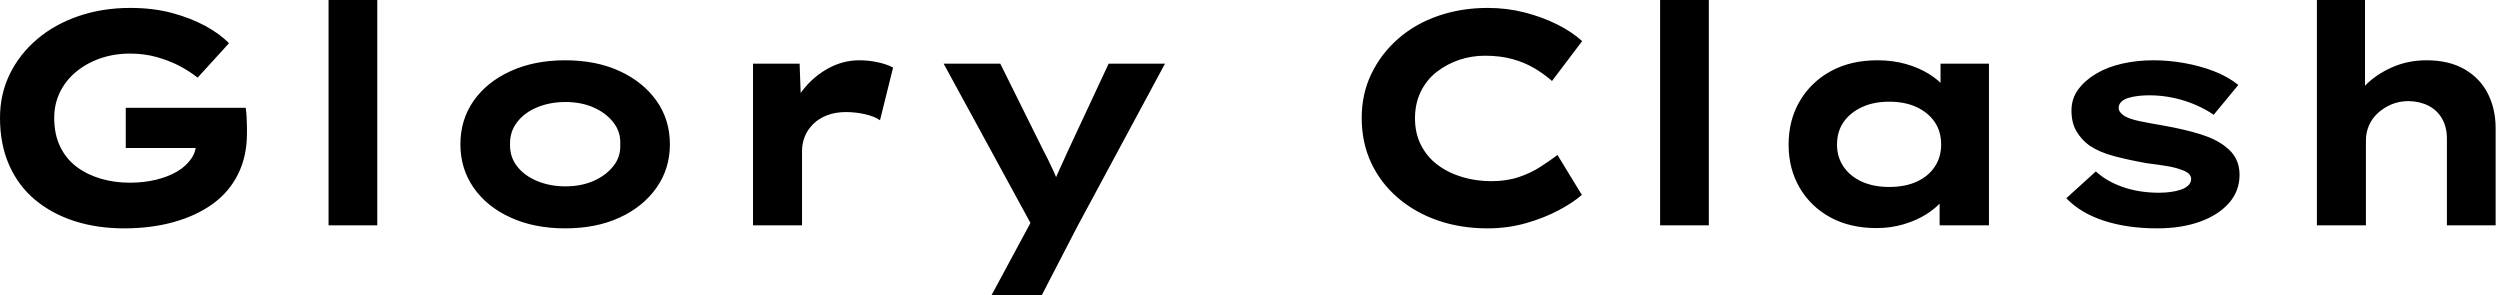 <svg baseProfile="full" height="28" version="1.1" viewBox="0 0 237 28" width="237" xmlns="http://www.w3.org/2000/svg" xmlns:ev="http://www.w3.org/2001/xml-events" xmlns:xlink="http://www.w3.org/1999/xlink"><defs /><g><path d="M14.693 21.649Q12.124 21.649 9.973 20.957Q7.823 20.264 6.235 18.936Q4.647 17.608 3.781 15.645Q2.915 13.682 2.915 11.171Q2.915 8.92 3.839 7.029Q4.763 5.138 6.423 3.724Q8.082 2.309 10.348 1.53Q12.614 0.751 15.27 0.751Q17.435 0.751 19.21 1.227Q20.986 1.703 22.371 2.454Q23.757 3.204 24.623 4.099L21.649 7.361Q20.812 6.697 19.845 6.206Q18.878 5.715 17.724 5.398Q16.569 5.08 15.241 5.08Q13.711 5.08 12.398 5.542Q11.085 6.004 10.103 6.827Q9.122 7.649 8.588 8.761Q8.054 9.872 8.054 11.171Q8.054 12.759 8.631 13.928Q9.208 15.097 10.204 15.833Q11.2 16.569 12.485 16.944Q13.769 17.32 15.212 17.32Q16.569 17.32 17.738 17.031Q18.907 16.742 19.744 16.237Q20.581 15.732 21.058 15.025Q21.534 14.318 21.505 13.48V12.874L22.169 14.029H14.837V10.219H26.21Q26.268 10.623 26.297 11.142Q26.326 11.662 26.326 12.08Q26.326 12.499 26.326 12.643Q26.326 14.808 25.489 16.497Q24.652 18.186 23.107 19.311Q21.563 20.437 19.412 21.043Q17.262 21.649 14.693 21.649Z M34.062 21.361V0.0H38.68V21.361Z M56.491 21.649Q53.575 21.649 51.324 20.625Q49.072 19.6 47.816 17.796Q46.561 15.992 46.561 13.682Q46.561 11.344 47.816 9.555Q49.072 7.765 51.324 6.74Q53.575 5.715 56.491 5.715Q59.435 5.715 61.658 6.74Q63.88 7.765 65.151 9.555Q66.421 11.344 66.421 13.682Q66.421 15.992 65.151 17.796Q63.88 19.6 61.658 20.625Q59.435 21.649 56.491 21.649ZM56.52 17.666Q57.992 17.666 59.161 17.161Q60.33 16.656 61.052 15.761Q61.773 14.866 61.715 13.682Q61.773 12.499 61.052 11.59Q60.33 10.68 59.161 10.175Q57.992 9.67 56.52 9.67Q55.047 9.67 53.835 10.175Q52.623 10.68 51.93 11.59Q51.237 12.499 51.266 13.682Q51.237 14.866 51.93 15.761Q52.623 16.656 53.835 17.161Q55.047 17.666 56.52 17.666Z M74.301 21.361V6.033H78.718L78.92 11.575L77.592 11.315Q78.054 9.757 79.064 8.487Q80.074 7.216 81.46 6.466Q82.845 5.715 84.375 5.715Q85.27 5.715 86.136 5.903Q87.002 6.091 87.579 6.408L86.338 11.402Q85.819 11.027 84.909 10.825Q84 10.623 83.105 10.623Q82.124 10.623 81.33 10.926Q80.536 11.229 80.002 11.763Q79.468 12.297 79.208 12.946Q78.948 13.596 78.948 14.318V21.361Z M96.903 28 101.32 19.802 101.118 22.082 92.371 6.033H97.74L101.81 14.231Q102.301 15.155 102.748 16.136Q103.196 17.118 103.513 18.099L102.445 18.186Q102.763 17.377 103.225 16.353Q103.687 15.328 104.148 14.318L108.016 6.033H113.357L105.043 21.476L101.666 28Z  M143.926 21.649Q141.386 21.649 139.221 20.899Q137.056 20.148 135.425 18.748Q133.794 17.348 132.899 15.429Q132.004 13.509 132.004 11.171Q132.004 8.891 132.928 6.986Q133.852 5.08 135.468 3.666Q137.085 2.252 139.264 1.501Q141.443 0.751 143.955 0.751Q145.744 0.751 147.404 1.169Q149.064 1.588 150.493 2.295Q151.922 3.002 152.903 3.897L150.045 7.678Q149.295 7.014 148.371 6.466Q147.447 5.918 146.293 5.6Q145.138 5.282 143.695 5.282Q142.425 5.282 141.256 5.672Q140.087 6.062 139.12 6.812Q138.153 7.563 137.604 8.689Q137.056 9.814 137.056 11.229Q137.056 12.643 137.633 13.769Q138.21 14.895 139.221 15.645Q140.231 16.396 141.544 16.786Q142.858 17.175 144.301 17.175Q145.744 17.175 146.899 16.786Q148.054 16.396 148.963 15.804Q149.872 15.212 150.565 14.693L152.874 18.474Q152.066 19.196 150.68 19.932Q149.295 20.668 147.563 21.159Q145.831 21.649 143.926 21.649Z M160.293 21.361V0.0H164.911V21.361Z M180.816 21.621Q178.276 21.621 176.414 20.596Q174.553 19.571 173.513 17.781Q172.474 15.992 172.474 13.711Q172.474 11.373 173.542 9.569Q174.61 7.765 176.487 6.74Q178.363 5.715 180.903 5.715Q182.346 5.715 183.573 6.062Q184.8 6.408 185.738 6.986Q186.676 7.563 187.254 8.241Q187.831 8.92 187.975 9.584L186.878 9.67V6.033H191.468V21.361H186.792V17.262L187.744 17.522Q187.658 18.272 187.066 18.994Q186.474 19.715 185.536 20.307Q184.598 20.899 183.386 21.26Q182.173 21.621 180.816 21.621ZM182.0 17.724Q183.53 17.724 184.627 17.219Q185.724 16.713 186.33 15.804Q186.936 14.895 186.936 13.711Q186.936 12.47 186.33 11.575Q185.724 10.68 184.627 10.161Q183.53 9.641 182.0 9.641Q180.528 9.641 179.416 10.161Q178.305 10.68 177.685 11.575Q177.064 12.47 177.064 13.711Q177.064 14.895 177.685 15.804Q178.305 16.713 179.416 17.219Q180.528 17.724 182.0 17.724Z M207.402 21.649Q204.602 21.649 202.379 20.928Q200.157 20.206 198.8 18.792L201.6 16.252Q202.639 17.204 204.184 17.738Q205.728 18.272 207.604 18.272Q208.153 18.272 208.687 18.2Q209.221 18.128 209.654 17.984Q210.087 17.839 210.361 17.579Q210.635 17.32 210.635 16.973Q210.635 16.396 209.74 16.107Q209.163 15.876 208.268 15.732Q207.373 15.588 206.421 15.472Q204.66 15.155 203.303 14.794Q201.946 14.433 200.994 13.798Q200.214 13.221 199.753 12.427Q199.291 11.633 199.291 10.478Q199.291 9.353 199.926 8.487Q200.561 7.621 201.629 6.986Q202.697 6.351 204.097 6.033Q205.497 5.715 207.056 5.715Q208.499 5.715 209.971 5.975Q211.443 6.235 212.771 6.74Q214.099 7.245 215.109 8.054L212.771 10.882Q212.078 10.392 211.097 9.959Q210.115 9.526 208.975 9.28Q207.835 9.035 206.68 9.035Q206.132 9.035 205.627 9.093Q205.122 9.151 204.689 9.28Q204.256 9.41 204.01 9.656Q203.765 9.901 203.765 10.219Q203.765 10.449 203.909 10.637Q204.054 10.825 204.313 10.998Q204.804 11.287 205.771 11.489Q206.738 11.691 207.951 11.893Q210.058 12.268 211.53 12.73Q213.002 13.192 213.868 13.885Q214.561 14.404 214.893 15.068Q215.225 15.732 215.225 16.569Q215.225 18.099 214.229 19.239Q213.233 20.379 211.472 21.014Q209.711 21.649 207.402 21.649Z M222.557 21.361V0.0H227.118V9.988L225.819 10.392Q226.136 9.122 227.161 8.082Q228.186 7.043 229.687 6.379Q231.188 5.715 232.948 5.715Q235.085 5.715 236.557 6.567Q238.029 7.419 238.765 8.876Q239.501 10.334 239.501 12.153V21.361H234.882V13.134Q234.882 12.037 234.421 11.243Q233.959 10.449 233.151 10.031Q232.342 9.612 231.274 9.584Q230.351 9.584 229.614 9.901Q228.878 10.219 228.33 10.724Q227.781 11.229 227.493 11.893Q227.204 12.557 227.204 13.307V21.361H224.895Q223.827 21.361 223.235 21.361Q222.643 21.361 222.557 21.361Z " fill="rgb(0,0,0)" transform="translate(-2.915, 0)" /></g></svg>